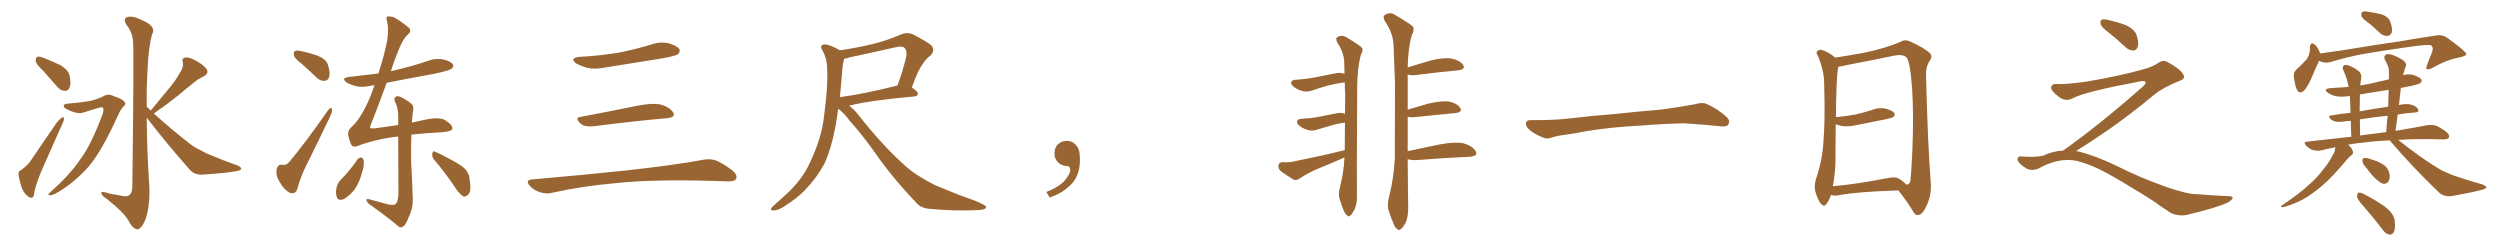 <svg xmlns="http://www.w3.org/2000/svg" xmlns:xlink="http://www.w3.org/1999/xlink" width="1500" height="150"><path fill="#996633" padding="10" d="M25.78 42.33L25.78 42.33Q21.83 38.67 21.39 36.77L21.39 36.77Q21.39 34.72 22.27 34.13L22.27 34.13Q23.44 33.69 25.78 34.57L25.78 34.57Q31.35 36.77 36.33 39.11L36.33 39.11Q41.16 42.19 41.75 45.41L41.75 45.41Q42.77 50.24 41.75 52.59L41.75 52.59Q40.72 54.64 38.96 54.49L38.96 54.49Q36.33 54.49 34.42 52.15L34.42 52.15Q29.88 46.88 25.78 42.33ZM12.60 102.10L12.60 102.10Q16.55 99.17 18.46 96.39L18.46 96.39Q25.63 85.69 33.98 73.68L33.98 73.68Q35.60 71.63 37.06 70.61L37.06 70.61Q38.38 69.73 38.38 71.19L38.38 71.19Q38.53 71.92 37.50 74.12L37.50 74.12Q31.93 86.57 25.63 100.78L25.63 100.78Q21.97 109.28 20.65 114.99L20.65 114.99Q20.36 118.36 19.34 118.51L19.34 118.51Q18.02 118.95 16.99 117.92L16.99 117.92Q14.50 116.31 13.04 112.65L13.04 112.65Q11.57 108.11 11.13 104.88L11.13 104.88Q10.84 102.54 12.60 102.10ZM40.14 62.26L40.14 62.26Q48.63 61.52 54.49 60.50L54.49 60.50Q59.62 59.03 62.40 57.57L62.40 57.57Q65.04 55.96 68.26 57.71L68.26 57.71Q73.39 59.33 74.71 61.08L74.71 61.08Q75.88 62.55 73.97 64.01L73.97 64.01Q72.51 65.48 71.04 68.70L71.04 68.70Q60.64 91.70 52.59 100.63L52.59 100.63Q43.80 110.30 33.54 116.02L33.54 116.02Q31.05 117.33 29.59 117.19L29.59 117.19Q28.27 117.04 30.18 115.28L30.18 115.28Q41.75 105.18 48.34 95.36L48.34 95.36Q54.79 86.72 61.52 68.55L61.52 68.55Q62.84 64.45 60.94 64.31L60.94 64.31Q60.06 64.31 49.95 67.53L49.95 67.53Q46.29 68.70 39.99 65.48L39.99 65.48Q38.09 64.45 38.23 63.57L38.23 63.57Q38.23 62.40 40.14 62.26ZM90.38 66.36L90.38 66.36L90.38 66.36Q90.38 66.21 90.53 66.21L90.53 66.21Q95.95 59.77 100.93 53.61L100.93 53.61Q104.88 49.22 108.11 43.36L108.11 43.36Q110.30 40.28 109.72 37.21L109.72 37.21Q108.84 35.01 111.04 34.57L111.04 34.57Q113.09 33.98 117.04 36.18L117.04 36.18Q121.44 38.38 123.78 41.16L123.78 41.16Q125.68 43.95 122.17 45.85L122.17 45.85Q118.36 47.61 115.28 50.39L115.28 50.39Q111.18 53.61 107.08 57.13L107.08 57.13Q101.66 61.52 92.29 68.12L92.29 68.12Q103.71 78.37 113.96 86.28L113.96 86.28Q116.75 88.48 119.97 89.94L119.97 89.94Q124.07 92.29 125.98 92.87L125.98 92.87Q133.45 96.09 142.68 99.32L142.68 99.32Q144.73 100.34 144.73 101.22L144.73 101.22Q144.58 101.95 143.12 102.39L143.12 102.39Q137.84 103.71 121.88 104.74L121.88 104.74Q117.19 105.18 114.11 102.10L114.11 102.10Q99.61 85.69 88.04 70.61L88.04 70.61Q88.18 91.70 89.65 112.50L89.65 112.50Q89.94 124.51 87.16 131.98L87.16 131.98Q84.67 137.70 82.32 137.55L82.32 137.55Q79.69 137.40 76.90 132.13L76.90 132.13Q74.41 127.59 64.31 119.53L64.31 119.53Q60.94 117.33 60.79 116.02L60.79 116.02Q60.35 114.26 65.77 116.16L65.77 116.16Q69.29 116.89 72.95 117.48L72.95 117.48Q76.17 118.21 77.49 117.19L77.49 117.19Q79.25 115.87 79.39 112.35L79.39 112.35Q80.42 30.47 79.83 25.05L79.83 25.05Q79.54 19.48 76.03 15.09L76.03 15.09Q73.54 11.28 76.32 10.25L76.32 10.25Q79.54 9.23 84.96 12.01L84.96 12.01Q94.04 15.67 91.26 20.65L91.26 20.65Q89.06 28.13 88.48 42.63L88.48 42.63Q87.89 53.32 88.04 64.01L88.04 64.01Q89.36 65.04 90.38 66.36ZM181.49 38.67L181.49 38.67Q176.95 35.30 176.37 33.40L176.37 33.40Q176.07 31.20 176.95 30.62L176.95 30.62Q177.98 30.03 180.62 30.62L180.62 30.62Q186.04 31.79 190.87 33.54L190.87 33.54Q195.70 35.60 196.73 38.82L196.73 38.82Q198.34 43.80 197.46 46.14L197.46 46.14Q196.73 48.49 194.82 48.49L194.82 48.49Q192.33 48.78 189.99 46.58L189.99 46.58Q185.60 42.33 181.49 38.67ZM196.88 66.06L196.88 66.06Q199.07 63.43 199.22 66.21L199.22 66.21Q199.22 67.53 197.75 70.61L197.75 70.61Q190.58 85.55 182.67 101.51L182.67 101.51Q180.18 106.93 178.27 113.67L178.27 113.67Q177.69 115.28 176.22 115.87L176.22 115.87Q174.46 116.31 172.56 114.84L172.56 114.84Q170.21 113.38 167.58 108.84L167.58 108.84Q165.38 105.47 165.97 101.37L165.97 101.37Q166.99 98.29 169.34 98.88L169.34 98.88Q171.53 99.46 173.44 97.27L173.44 97.27Q182.81 86.28 196.88 66.06ZM214.60 95.51L214.60 95.51Q215.48 94.48 216.80 94.48L216.80 94.48Q217.68 94.78 218.26 96.24L218.26 96.24Q218.55 100.34 216.80 104.88L216.80 104.88Q215.77 108.98 212.99 113.38L212.99 113.38Q209.77 117.63 206.10 119.53L206.10 119.53Q202.59 120.70 202.00 117.92L202.00 117.92Q201.12 115.43 202.15 111.77L202.15 111.77Q202.88 109.42 204.35 107.96L204.35 107.96Q210.06 102.25 214.60 95.51ZM260.45 95.80L260.45 95.80Q258.98 93.90 259.42 91.99L259.42 91.99Q259.86 90.09 261.18 91.11L261.18 91.11Q264.84 92.58 271.14 96.09L271.14 96.09Q276.86 99.17 279.20 101.51L279.20 101.51Q281.69 104.44 281.84 108.11L281.84 108.11Q283.01 114.99 280.81 116.89L280.81 116.89Q279.49 118.07 278.17 117.92L278.17 117.92Q275.98 116.75 273.78 113.53L273.78 113.53Q266.75 102.98 260.45 95.80ZM246.83 80.86L246.83 80.86L246.83 80.86Q246.53 88.92 246.68 97.41L246.68 97.41Q247.41 109.13 247.56 116.75L247.56 116.75Q248.14 122.90 246.24 127.88L246.24 127.88Q244.34 132.86 242.87 135.06L242.87 135.06Q240.82 137.11 239.36 136.08L239.36 136.08Q232.18 129.93 221.48 122.46L221.48 122.46Q220.02 121.14 219.87 120.12L219.87 120.12Q219.73 119.09 221.48 119.53L221.48 119.53Q227.05 121.00 231.59 122.31L231.59 122.31Q235.69 123.49 237.45 122.46L237.45 122.46Q238.92 120.70 239.06 115.87L239.06 115.87Q239.06 94.78 238.92 81.88L238.92 81.88Q233.64 82.47 228.66 83.50L228.66 83.50Q220.02 85.40 214.16 87.74L214.16 87.74Q211.52 88.62 210.50 86.28L210.50 86.28Q209.47 83.64 208.89 81.01L208.89 81.01Q208.59 78.08 211.38 75.73L211.38 75.73Q215.04 72.51 218.99 64.89L218.99 64.89Q222.36 58.30 224.71 51.12L224.71 51.12Q223.54 51.27 222.51 51.42L222.51 51.42Q217.68 52.59 213.57 51.71L213.57 51.71Q210.21 50.83 208.01 49.51L208.01 49.51Q204.20 46.73 209.62 46.14L209.62 46.14Q218.55 45.12 227.05 44.09L227.05 44.09Q230.86 32.23 232.32 24.17L232.32 24.17Q233.35 16.99 232.32 13.33L232.32 13.33Q231.30 9.96 232.76 9.81L232.76 9.81Q234.23 9.81 235.99 10.25L235.99 10.25Q239.94 12.16 245.36 16.70L245.36 16.70Q247.27 18.60 244.48 20.95L244.48 20.95Q241.41 23.73 238.33 32.08L238.33 32.08Q235.99 37.79 234.52 42.77L234.52 42.77Q235.25 42.48 236.13 42.33L236.13 42.33Q247.12 39.84 257.37 36.33L257.37 36.33Q261.77 34.72 266.31 35.74L266.31 35.74Q270.70 36.91 271.73 38.67L271.73 38.67Q272.46 40.14 271.00 41.16L271.00 41.16Q269.68 42.33 260.74 44.24L260.74 44.24Q246.09 46.88 232.03 49.66L232.03 49.66Q226.61 64.45 223.10 73.24L223.10 73.24Q221.92 76.03 222.07 76.61L222.07 76.61Q222.51 77.34 225.73 76.90L225.73 76.90Q232.62 75.88 238.92 75L238.92 75Q238.92 72.95 238.92 71.19L238.92 71.19Q239.06 65.77 237.60 62.26L237.60 62.26Q235.84 59.18 237.30 58.15L237.30 58.15Q238.62 57.13 240.97 58.45L240.97 58.45Q246.24 61.23 247.56 63.13L247.56 63.13Q248.44 64.60 247.56 68.26L247.56 68.26Q247.27 70.75 247.12 73.54L247.12 73.54Q250.20 72.80 253.27 72.22L253.27 72.22Q263.38 69.87 267.04 72.07L267.04 72.07Q271.58 74.85 271.44 77.20L271.44 77.20Q271.14 78.96 264.55 79.39L264.55 79.39Q257.52 79.69 247.27 80.71L247.27 80.71Q246.97 80.71 246.83 80.86ZM347.75 34.13L347.75 34.13Q360.64 33.40 371.78 31.49L371.78 31.49Q381.74 29.44 390.97 26.66L390.97 26.66Q396.24 24.76 401.51 26.07L401.51 26.07Q406.64 27.69 407.67 29.59L407.67 29.59Q408.25 31.05 406.79 32.52L406.79 32.52Q405.47 33.54 397.41 35.01L397.41 35.01Q379.54 37.94 362.70 40.58L362.70 40.58Q357.13 41.75 352.29 40.72L352.29 40.72Q348.49 39.55 345.70 38.09L345.70 38.09Q341.46 34.72 347.75 34.13ZM348.19 70.17L348.19 70.17Q363.72 67.24 381.74 63.57L381.74 63.57Q390.97 61.67 396.24 62.70L396.24 62.70Q401.66 64.16 403.86 67.38L403.86 67.38Q405.62 70.31 400.34 70.90L400.34 70.90Q381.59 72.51 356.40 75.73L356.40 75.73Q350.98 76.32 348.63 74.41L348.63 74.41Q344.53 70.75 348.19 70.17ZM319.04 107.67L319.04 107.67L319.04 107.67Q349.80 105.03 375.88 102.25L375.88 102.25Q405.18 99.02 422.31 95.80L422.31 95.80Q426.27 95.07 429.93 96.39L429.93 96.39Q434.18 98.29 439.60 102.39L439.60 102.39Q442.68 105.03 441.65 107.37L441.65 107.37Q440.63 108.98 436.67 108.84L436.67 108.84Q432.28 108.69 427.29 108.54L427.29 108.54Q391.41 107.52 369.73 109.86L369.73 109.86Q349.22 111.62 331.05 115.72L331.05 115.72Q327.98 116.60 323.88 115.28L323.88 115.28Q320.51 114.26 317.87 111.47L317.87 111.47Q314.94 108.11 319.04 107.67ZM502.88 65.19L502.88 65.19Q502.15 71.34 501.12 76.61L501.12 76.61Q498.78 89.21 494.68 98.14L494.68 98.14Q490.14 106.64 482.96 114.11L482.96 114.11Q477.98 119.24 469.92 124.22L469.92 124.22Q466.70 126.27 464.06 126.27L464.06 126.27Q462.16 126.27 462.60 125.24L462.60 125.24Q463.04 124.22 465.38 122.31L465.38 122.31Q468.16 119.68 471.39 116.89L471.39 116.89Q481.49 107.67 486.04 97.41L486.04 97.41Q493.07 82.47 494.38 70.02L494.38 70.02Q496.88 51.42 496.29 42.48L496.29 42.48Q496.44 35.60 493.65 30.62L493.65 30.62Q491.31 27.10 494.53 26.66L494.53 26.66Q496.88 26.22 504.05 30.18L504.05 30.18Q513.87 28.71 523.24 26.51L523.24 26.51Q532.03 24.46 540.97 20.51L540.97 20.51Q544.48 19.19 547.56 20.51L547.56 20.51Q556.05 24.90 558.84 27.25L558.84 27.25Q561.18 30.18 558.40 33.25L558.40 33.25Q555.76 35.01 553.42 38.67L553.42 38.67Q550.78 42.19 547.12 52.44L547.12 52.44Q550.78 55.08 550.78 56.10L550.78 56.10Q550.63 57.71 548.73 57.86L548.73 57.86Q521.92 60.21 509.47 63.43L509.47 63.43Q512.11 65.33 514.75 68.55L514.75 68.55Q528.81 86.57 542.58 99.02L542.58 99.02Q549.32 105.18 560.89 111.04L560.89 111.04Q566.02 113.09 574.51 116.60L574.51 116.60Q580.37 118.65 585.35 120.56L585.35 120.56Q591.50 123.19 591.65 124.07L591.65 124.07Q592.09 125.98 585.35 126.12L585.35 126.12Q572.61 126.71 557.08 125.24L557.08 125.24Q551.95 124.66 549.17 121.00L549.17 121.00Q537.01 108.25 528.08 95.95L528.08 95.95Q518.12 81.59 509.62 72.22L509.62 72.22Q506.98 68.41 502.88 65.19ZM505.52 40.14L505.52 40.14L505.52 40.14Q504.79 49.80 503.91 58.30L503.91 58.30Q518.99 56.25 537.89 51.42L537.89 51.42Q537.89 51.27 538.48 51.27L538.48 51.27Q541.41 43.51 543.75 34.13L543.75 34.13Q544.34 30.62 542.87 28.86L542.87 28.86Q541.41 27.39 537.74 28.27L537.74 28.27Q524.27 31.35 509.77 34.42L509.77 34.42Q507.86 35.16 506.40 35.30L506.40 35.30Q506.10 36.91 505.52 40.14ZM647.75 91.99L647.75 91.99L647.75 91.99Q648.93 103.27 643.65 109.57L643.65 109.57Q638.09 115.87 629.74 118.51L629.74 118.51L627.83 115.14Q636.47 111.77 639.70 107.23L639.70 107.23Q642.19 103.86 642.19 101.95L642.19 101.95Q642.04 99.61 640.14 99.61L640.14 99.61Q637.06 99.61 634.72 97.27L634.72 97.27Q632.67 95.21 632.67 91.99L632.67 91.99Q632.81 88.48 634.72 86.57L634.72 86.57Q636.91 84.52 640.14 84.52L640.14 84.52Q642.92 84.52 644.82 86.28L644.82 86.28Q647.31 88.33 647.75 91.99ZM806.69 94.48L806.69 94.48Q806.10 94.78 805.66 94.92L805.66 94.92Q797.75 98.44 789.70 101.66L789.70 101.66Q784.42 104.00 779.59 107.23L779.59 107.23Q777.69 108.40 776.22 107.81L776.22 107.81Q771.24 104.88 768.02 102.25L768.02 102.25Q766.70 100.78 767.14 98.88L767.14 98.88Q767.58 97.41 769.48 97.27L769.48 97.27Q773.44 97.56 775.78 96.97L775.78 96.97Q792.63 93.60 806.84 90.09L806.84 90.09Q806.84 81.59 806.98 73.54L806.98 73.54Q802.44 74.12 799.22 75.15L799.22 75.15Q796.00 76.03 791.16 77.49L791.16 77.49Q788.23 78.66 785.60 78.22L785.60 78.22Q782.37 77.49 780.03 75.73L780.03 75.73Q777.83 74.12 778.27 72.66L778.27 72.66Q778.71 71.48 780.47 71.34L780.47 71.34Q782.96 71.04 785.74 70.90L785.74 70.90Q788.67 70.75 802.00 67.97L802.00 67.97Q804.35 67.38 806.98 68.26L806.98 68.26Q806.98 62.26 807.13 56.54L807.13 56.54Q806.84 52.59 806.84 49.37L806.84 49.37Q801.12 50.24 797.02 51.27L797.02 51.27Q793.07 52.29 787.65 54.20L787.65 54.20Q784.72 55.22 782.08 54.79L782.08 54.79Q778.86 54.05 776.51 52.29L776.51 52.29Q774.32 50.68 774.76 49.22L774.76 49.22Q775.20 48.05 776.95 47.90L776.95 47.90Q779.74 47.75 782.96 47.31L782.96 47.31Q786.04 47.17 801.42 43.95L801.42 43.95Q803.91 43.36 806.69 44.24L806.69 44.24Q806.54 40.72 806.54 37.50L806.54 37.50Q806.40 31.35 802.29 25.49L802.29 25.49Q801.42 23.14 802.00 22.56L802.00 22.56Q804.93 20.36 808.45 22.71L808.45 22.71Q816.36 27.54 817.38 28.86L817.38 28.86Q817.82 30.76 816.50 32.96L816.50 32.96Q814.31 41.16 814.31 53.17L814.31 53.17Q814.01 111.18 814.16 117.48L814.16 117.48Q814.31 121.88 812.84 125.39L812.84 125.39Q811.38 128.32 810.35 129.20L810.35 129.20Q809.33 130.37 808.45 129.35L808.45 129.35Q807.28 128.76 806.25 126.42L806.25 126.42Q804.79 122.90 803.91 119.68L803.91 119.68Q802.73 116.89 804.05 111.91L804.05 111.91Q806.25 103.42 806.69 94.48ZM844.63 90.67L844.63 90.67L844.63 90.67Q853.71 88.77 864.26 86.57L864.26 86.57Q873.19 84.96 878.17 85.99L878.17 85.99Q883.59 87.60 885.50 90.82L885.50 90.82Q886.96 93.60 881.98 94.04L881.98 94.04Q868.21 94.63 849.32 96.09L849.32 96.09Q846.39 96.09 844.63 95.51L844.63 95.51Q844.78 119.68 844.92 124.07L844.92 124.07Q845.07 129.05 843.60 133.15L843.60 133.15Q841.99 136.38 840.67 137.26L840.67 137.26Q839.50 138.57 838.48 137.55L838.48 137.55Q837.16 136.96 836.13 134.18L836.13 134.18Q834.38 130.37 833.35 126.71L833.35 126.71Q832.03 123.49 833.50 117.77L833.50 117.77Q836.28 106.79 836.87 95.21L836.87 95.21Q836.87 71.92 837.01 50.39L837.01 50.39Q836.57 38.09 836.13 27.10L836.13 27.10Q835.84 19.78 830.86 12.60L830.86 12.60Q829.69 10.11 830.57 9.23L830.57 9.23Q834.08 6.59 837.74 9.38L837.74 9.38Q846.97 14.79 848.00 16.26L848.00 16.26Q848.58 18.60 847.12 20.95L847.12 20.95Q844.78 29.00 844.63 40.43L844.63 40.43Q851.07 38.53 858.25 36.33L858.25 36.33Q866.46 34.28 871.00 35.16L871.00 35.16Q875.98 36.18 877.88 38.96L877.88 38.96Q879.49 41.60 874.95 42.19L874.95 42.19Q863.82 43.21 848.73 45.12L848.73 45.12Q845.95 45.26 844.48 44.68L844.48 44.68Q844.48 44.97 844.63 45.56L844.63 45.56Q844.63 56.40 844.63 65.77L844.63 65.77Q850.49 64.01 857.23 62.11L857.23 62.11Q865.14 60.35 869.53 60.94L869.53 60.94Q874.22 61.96 876.12 64.75L876.12 64.75Q877.73 67.24 873.34 67.82L873.34 67.82Q862.65 68.85 848.44 70.31L848.44 70.31Q846.09 70.46 844.63 70.02L844.63 70.02Q844.63 81.45 844.63 90.67ZM975.88 75.88L975.88 75.88L975.88 75.88Q958.59 77.20 944.82 79.98L944.82 79.98Q933.98 81.45 931.64 82.32L931.64 82.32Q928.56 83.50 926.81 82.91L926.81 82.91Q921.39 80.86 918.60 78.66L918.60 78.66Q915.38 76.17 915.53 73.97L915.53 73.97Q915.82 72.07 918.16 72.07L918.16 72.07Q933.11 72.22 943.21 70.90L943.21 70.90Q952.59 69.73 970.31 68.26L970.31 68.26Q979.10 67.24 996.39 65.77L996.39 65.77Q1006.79 64.45 1016.89 62.55L1016.89 62.55Q1021.44 61.23 1023.78 62.26L1023.78 62.26Q1031.25 65.63 1036.23 70.46L1036.23 70.46Q1038.28 72.51 1036.96 74.71L1036.96 74.71Q1035.94 76.32 1031.84 75.73L1031.84 75.73Q1024.22 74.85 1010.01 73.97L1010.01 73.97Q999.61 74.27 991.26 74.85L991.26 74.85Q983.79 75.44 975.88 75.88ZM1139.06 114.26L1139.06 114.26Q1114.45 114.99 1102.88 117.19L1102.88 117.19Q1100.68 117.63 1098.93 117.04L1098.93 117.04Q1098.63 116.89 1098.63 116.89L1098.63 116.89Q1097.46 120.26 1096.00 122.17L1096.00 122.17Q1094.53 124.51 1092.63 122.31L1092.63 122.31Q1090.58 119.97 1089.11 114.55L1089.11 114.55Q1088.38 111.18 1089.70 107.08L1089.70 107.08Q1093.51 95.95 1094.09 84.52L1094.09 84.52Q1095.12 72.51 1094.53 51.71L1094.53 51.71Q1094.53 45.70 1093.51 42.04L1093.51 42.04Q1092.63 38.09 1090.87 33.69L1090.87 33.69Q1089.55 31.93 1090.14 30.91L1090.14 30.91Q1091.31 29.74 1092.77 29.88L1092.77 29.88Q1097.17 31.20 1100.83 34.28L1100.83 34.28Q1100.98 34.42 1101.12 34.57L1101.12 34.57Q1106.98 33.69 1117.68 31.79L1117.68 31.79Q1131.45 29.00 1140.38 25.05L1140.38 25.05Q1143.02 23.44 1146.09 24.90L1146.09 24.90Q1154.88 28.86 1158.11 32.08L1158.11 32.08Q1159.57 33.84 1158.11 36.04L1158.11 36.04Q1155.47 39.70 1155.62 44.97L1155.62 44.97Q1156.64 86.43 1158.40 108.84L1158.40 108.84Q1159.13 116.60 1156.05 123.19L1156.05 123.19Q1153.56 128.91 1150.78 129.05L1150.78 129.05Q1148.88 129.20 1147.41 126.12L1147.41 126.12Q1143.90 120.41 1139.06 114.26ZM1143.75 110.74L1143.75 110.74L1143.75 110.74Q1145.65 110.89 1146.24 108.54L1146.24 108.54Q1146.83 103.13 1147.41 90.23L1147.41 90.23Q1148.29 69.29 1147.27 53.32L1147.27 53.32Q1146.09 36.62 1143.75 34.28L1143.75 34.28Q1141.41 32.37 1136.43 33.40L1136.43 33.40Q1123.83 36.04 1109.18 38.82L1109.18 38.82Q1105.52 39.70 1102.88 40.14L1102.88 40.14Q1101.71 47.46 1101.56 70.31L1101.56 70.31Q1107.86 69.73 1113.28 68.70L1113.28 68.70Q1118.41 67.53 1122.95 66.06L1122.95 66.06Q1127.05 64.31 1131.45 65.19L1131.45 65.19Q1135.55 66.36 1136.57 67.82L1136.57 67.82Q1137.30 69.14 1135.99 70.17L1135.99 70.17Q1135.25 70.75 1131.15 71.63L1131.15 71.63Q1122.22 73.39 1113.43 75.15L1113.43 75.15Q1109.03 76.17 1105.08 75.59L1105.08 75.59Q1103.17 75.15 1101.42 74.56L1101.42 74.56Q1101.27 85.55 1101.27 96.97L1101.27 96.97Q1101.12 104.59 1099.66 111.77L1099.66 111.77Q1114.16 110.45 1132.18 106.93L1132.18 106.93Q1137.30 105.76 1139.94 107.52L1139.94 107.52Q1142.72 109.42 1143.75 110.74ZM1265.33 19.63L1265.33 19.63Q1260.94 16.41 1260.35 14.50L1260.35 14.50Q1260.06 12.45 1260.94 11.87L1260.94 11.87Q1262.11 11.28 1264.45 11.87L1264.45 11.87Q1270.31 13.18 1275.59 15.09L1275.59 15.09Q1280.86 17.72 1281.88 20.95L1281.88 20.95Q1283.50 25.78 1282.62 28.13L1282.62 28.13Q1281.88 30.18 1280.13 30.32L1280.13 30.32Q1277.64 30.32 1275.44 28.42L1275.44 28.42Q1270.31 23.58 1265.33 19.63ZM1237.79 90.38L1237.79 90.38L1237.79 90.38Q1259.62 75 1286.13 51.56L1286.13 51.56Q1287.89 49.80 1287.30 49.22L1287.30 49.22Q1286.72 48.34 1284.38 48.78L1284.38 48.78Q1250.68 55.08 1243.51 59.03L1243.51 59.03Q1239.26 61.23 1235.16 58.01L1235.16 58.01Q1230.47 54.35 1230.62 52.44L1230.62 52.44Q1231.20 50.24 1233.54 50.39L1233.54 50.39Q1238.38 50.83 1252.15 48.93L1252.15 48.93Q1271.78 45.56 1284.96 41.89L1284.96 41.89Q1291.41 40.28 1295.36 37.50L1295.36 37.50Q1297.71 35.89 1299.90 36.91L1299.90 36.91Q1307.96 41.16 1309.72 44.38L1309.72 44.38Q1311.77 47.02 1308.11 48.34L1308.11 48.34Q1297.56 52.59 1292.72 56.69L1292.72 56.69Q1277.64 69.14 1264.75 78.08L1264.75 78.08Q1251.42 87.16 1245.56 90.67L1245.56 90.67Q1246.14 90.67 1246.73 90.82L1246.73 90.82Q1256.69 93.16 1269.87 99.46L1269.87 99.46Q1283.64 106.49 1299.90 112.21L1299.90 112.21Q1312.79 116.60 1317.77 116.46L1317.77 116.46Q1329.93 117.48 1336.23 117.63L1336.23 117.63Q1339.75 117.63 1339.60 118.95L1339.60 118.95Q1339.16 119.97 1336.82 121.44L1336.82 121.44Q1330.22 124.66 1311.62 129.05L1311.62 129.05Q1307.23 129.79 1302.69 127.88L1302.69 127.88Q1298.58 125.24 1295.80 123.34L1295.80 123.34Q1292.87 120.85 1278.66 112.35L1278.66 112.35Q1265.77 104.44 1258.30 100.93L1258.30 100.93Q1251.86 98.00 1246.00 96.53L1246.00 96.53Q1235.45 94.19 1222.56 101.37L1222.56 101.37Q1218.02 102.83 1214.94 100.49L1214.94 100.49Q1210.69 97.71 1210.55 95.51L1210.55 95.51Q1210.55 93.46 1213.62 93.90L1213.62 93.90Q1220.36 94.48 1225.63 93.46L1225.63 93.46Q1232.08 90.53 1237.79 90.38ZM1421.92 14.36L1421.92 14.36Q1417.53 11.28 1416.94 9.81L1416.94 9.81Q1416.50 7.76 1417.38 7.18L1417.38 7.18Q1418.41 6.59 1420.75 7.03L1420.75 7.03Q1425 7.62 1429.10 8.64L1429.10 8.64Q1432.91 10.11 1433.94 12.45L1433.94 12.45Q1435.69 16.99 1435.11 19.34L1435.11 19.34Q1434.23 21.39 1432.76 21.53L1432.76 21.53Q1430.42 21.83 1428.08 19.92L1428.08 19.92Q1425 16.99 1421.92 14.36ZM1391.46 36.47L1391.46 36.47Q1389.70 39.99 1387.50 45.41L1387.50 45.41Q1385.45 50.39 1383.11 53.61L1383.11 53.61Q1379.88 57.42 1377.98 53.47L1377.98 53.47Q1376.95 50.98 1376.37 46.58L1376.37 46.58Q1375.93 43.36 1377.69 41.89L1377.69 41.89Q1381.20 38.67 1383.98 35.60L1383.98 35.60Q1385.45 33.40 1385.89 30.62L1385.89 30.62Q1386.04 29.30 1385.89 28.42L1385.89 28.42Q1386.33 24.61 1388.96 26.81L1388.96 26.81Q1390.58 28.13 1392.04 31.79L1392.04 31.79Q1392.04 31.93 1392.04 32.08L1392.04 32.08Q1399.22 31.05 1406.40 30.03L1406.40 30.03Q1426.46 26.66 1439.36 24.90L1439.36 24.90Q1451.81 22.71 1462.06 21.24L1462.06 21.24Q1465.58 20.65 1468.80 23.00L1468.80 23.00Q1479.64 30.91 1479.79 32.37L1479.79 32.37Q1479.79 33.69 1474.51 34.72L1474.51 34.72Q1468.07 35.89 1460.01 40.43L1460.01 40.43Q1457.23 42.04 1456.20 41.46L1456.20 41.46Q1455.32 40.87 1456.35 38.67L1456.35 38.67Q1457.67 34.86 1459.13 31.64L1459.13 31.64Q1459.72 29.88 1459.57 29.44L1459.57 29.44Q1460.01 28.56 1458.54 27.10L1458.54 27.10Q1455.76 26.66 1445.51 28.13L1445.51 28.13Q1427.93 30.62 1417.24 32.52L1417.24 32.52Q1407.57 34.42 1398.34 37.21L1398.34 37.21Q1394.68 38.23 1391.46 36.47ZM1433.79 84.23L1433.79 84.23Q1425.73 84.52 1419.43 85.40L1419.43 85.40Q1413.72 85.84 1408.74 86.87L1408.74 86.87Q1409.77 87.45 1410.35 88.33L1410.35 88.33Q1411.67 89.94 1411.82 91.26L1411.82 91.26Q1411.82 92.58 1410.79 93.16L1410.79 93.16Q1410.06 93.60 1408.74 95.07L1408.74 95.07Q1399.80 105.76 1394.09 110.74L1394.09 110.74Q1387.65 116.31 1382.23 119.38L1382.23 119.38Q1377.69 121.88 1373.14 123.34L1373.14 123.34Q1370.21 124.37 1369.19 124.37L1369.19 124.37Q1368.02 123.93 1369.04 123.34L1369.04 123.34Q1380.62 115.43 1385.16 111.04L1385.16 111.04Q1389.99 106.93 1394.09 101.51L1394.09 101.51Q1398.05 96.83 1400.83 90.67L1400.83 90.67Q1401.12 89.36 1401.27 88.33L1401.27 88.33Q1396.88 89.21 1392.77 90.23L1392.77 90.23Q1390.72 90.67 1387.94 90.09L1387.94 90.09Q1385.60 89.36 1383.69 87.45L1383.69 87.45Q1381.64 85.11 1384.42 84.96L1384.42 84.96Q1398.34 83.35 1410.79 82.03L1410.79 82.03Q1410.50 76.61 1410.50 72.51L1410.50 72.51Q1408.15 72.51 1406.25 72.95L1406.25 72.95Q1401.12 73.68 1398.78 71.78L1398.78 71.78Q1396.29 69.73 1398.49 69.29L1398.49 69.29Q1404.20 68.26 1410.35 67.68L1410.35 67.68Q1410.06 61.23 1409.91 57.57L1409.91 57.57Q1409.33 57.57 1408.89 57.71L1408.89 57.71Q1404.93 58.30 1401.42 57.71L1401.42 57.71Q1398.63 56.98 1396.73 55.66L1396.73 55.66Q1393.65 53.32 1398.19 52.88L1398.19 52.88Q1403.76 52.59 1409.18 52.15L1409.18 52.15Q1408.30 47.02 1405.96 42.04L1405.96 42.04Q1405.22 40.14 1406.25 39.26L1406.25 39.26Q1407.42 38.67 1409.18 39.26L1409.18 39.26Q1412.70 40.58 1415.48 42.92L1415.48 42.92Q1417.24 44.68 1416.65 47.46L1416.65 47.46Q1416.36 48.49 1416.21 51.27L1416.21 51.27Q1419.14 50.68 1421.92 50.24L1421.92 50.24Q1427.49 48.93 1433.35 47.61L1433.35 47.61Q1433.35 44.82 1433.35 42.48L1433.35 42.48Q1433.35 39.99 1431.01 36.04L1431.01 36.04Q1430.13 34.13 1431.15 33.11L1431.15 33.11Q1432.32 32.08 1434.23 32.67L1434.23 32.67Q1437.30 33.25 1441.70 36.04L1441.70 36.04Q1444.19 38.09 1443.60 39.40L1443.60 39.40Q1443.02 40.87 1442.43 43.07L1442.43 43.07Q1441.99 44.09 1441.85 45.12L1441.85 45.12Q1445.21 44.09 1448.44 45.12L1448.44 45.12Q1451.95 46.29 1452.83 47.75L1452.83 47.75Q1453.27 48.93 1452.25 49.80L1452.25 49.80Q1450.93 50.83 1443.02 52.29L1443.02 52.29Q1441.55 52.59 1440.53 52.73L1440.53 52.73Q1439.94 57.57 1439.36 62.99L1439.36 62.99Q1443.60 62.11 1446.39 62.70L1446.39 62.70Q1449.76 63.57 1450.78 65.48L1450.78 65.48Q1451.81 67.38 1448.73 67.53L1448.73 67.53Q1443.90 67.82 1438.62 68.70L1438.62 68.70Q1437.89 73.54 1437.30 78.52L1437.30 78.52Q1448.58 76.61 1456.20 75.15L1456.20 75.15Q1458.98 74.71 1461.33 75.29L1461.33 75.29Q1464.26 76.46 1467.92 79.25L1467.92 79.25Q1470.12 81.15 1469.24 82.62L1469.24 82.62Q1468.65 83.64 1466.02 83.64L1466.02 83.64Q1462.79 83.64 1459.57 83.50L1459.57 83.50Q1447.85 83.35 1438.92 83.94L1438.92 83.94Q1451.81 94.19 1462.79 100.93L1462.79 100.93Q1465.58 102.69 1468.36 103.71L1468.36 103.71Q1472.31 105.47 1474.07 105.91L1474.07 105.91Q1481.25 108.40 1489.75 110.74L1489.75 110.74Q1491.80 111.77 1491.80 112.35L1491.80 112.35Q1491.65 113.09 1490.33 113.53L1490.33 113.53Q1485.79 114.99 1471.14 117.63L1471.14 117.63Q1466.89 118.21 1463.82 115.87L1463.82 115.87Q1447.71 100.49 1434.96 85.55L1434.96 85.55Q1434.23 84.81 1433.79 84.23ZM1423.97 80.27L1423.97 80.27Q1427.78 79.69 1431.74 79.25L1431.74 79.25Q1432.03 73.97 1432.62 69.43L1432.62 69.43Q1424.71 70.17 1415.92 71.63L1415.92 71.63Q1415.92 76.03 1416.06 81.30L1416.06 81.30Q1419.87 80.71 1423.97 80.27ZM1432.91 64.01L1432.91 64.01Q1433.06 58.74 1433.20 53.91L1433.20 53.91Q1424.41 55.22 1415.92 56.69L1415.92 56.69Q1415.92 57.86 1415.92 58.89L1415.92 58.89Q1415.77 62.40 1415.77 66.80L1415.77 66.80Q1423.97 65.33 1432.91 64.01ZM1419.73 100.63L1419.73 100.63Q1417.68 98.58 1417.53 96.83L1417.53 96.83Q1417.24 95.07 1418.26 94.92L1418.26 94.92Q1419.58 94.48 1421.92 95.36L1421.92 95.36Q1423.24 95.80 1424.71 96.24L1424.71 96.24Q1428.08 97.41 1430.71 99.32L1430.71 99.32Q1433.20 101.22 1433.79 104.74L1433.79 104.74Q1434.08 107.08 1433.06 108.84L1433.06 108.84Q1431.74 110.74 1429.54 110.16L1429.54 110.16Q1427.78 109.42 1425.88 107.67L1425.88 107.67Q1423.39 105.62 1419.73 100.63ZM1417.53 123.05L1417.53 123.05L1417.53 123.05Q1414.31 119.53 1414.16 117.77L1414.16 117.77Q1414.45 116.02 1415.04 115.58L1415.04 115.58Q1416.21 115.43 1418.12 116.31L1418.12 116.31Q1425 119.82 1430.86 123.93L1430.86 123.93Q1436.72 128.47 1436.87 133.01L1436.87 133.01Q1437.30 137.40 1436.28 139.31L1436.28 139.31Q1435.25 140.92 1433.79 140.77L1433.79 140.77Q1431.45 140.48 1429.98 138.28L1429.98 138.28Q1423.68 130.08 1417.53 123.05Z"/></svg>